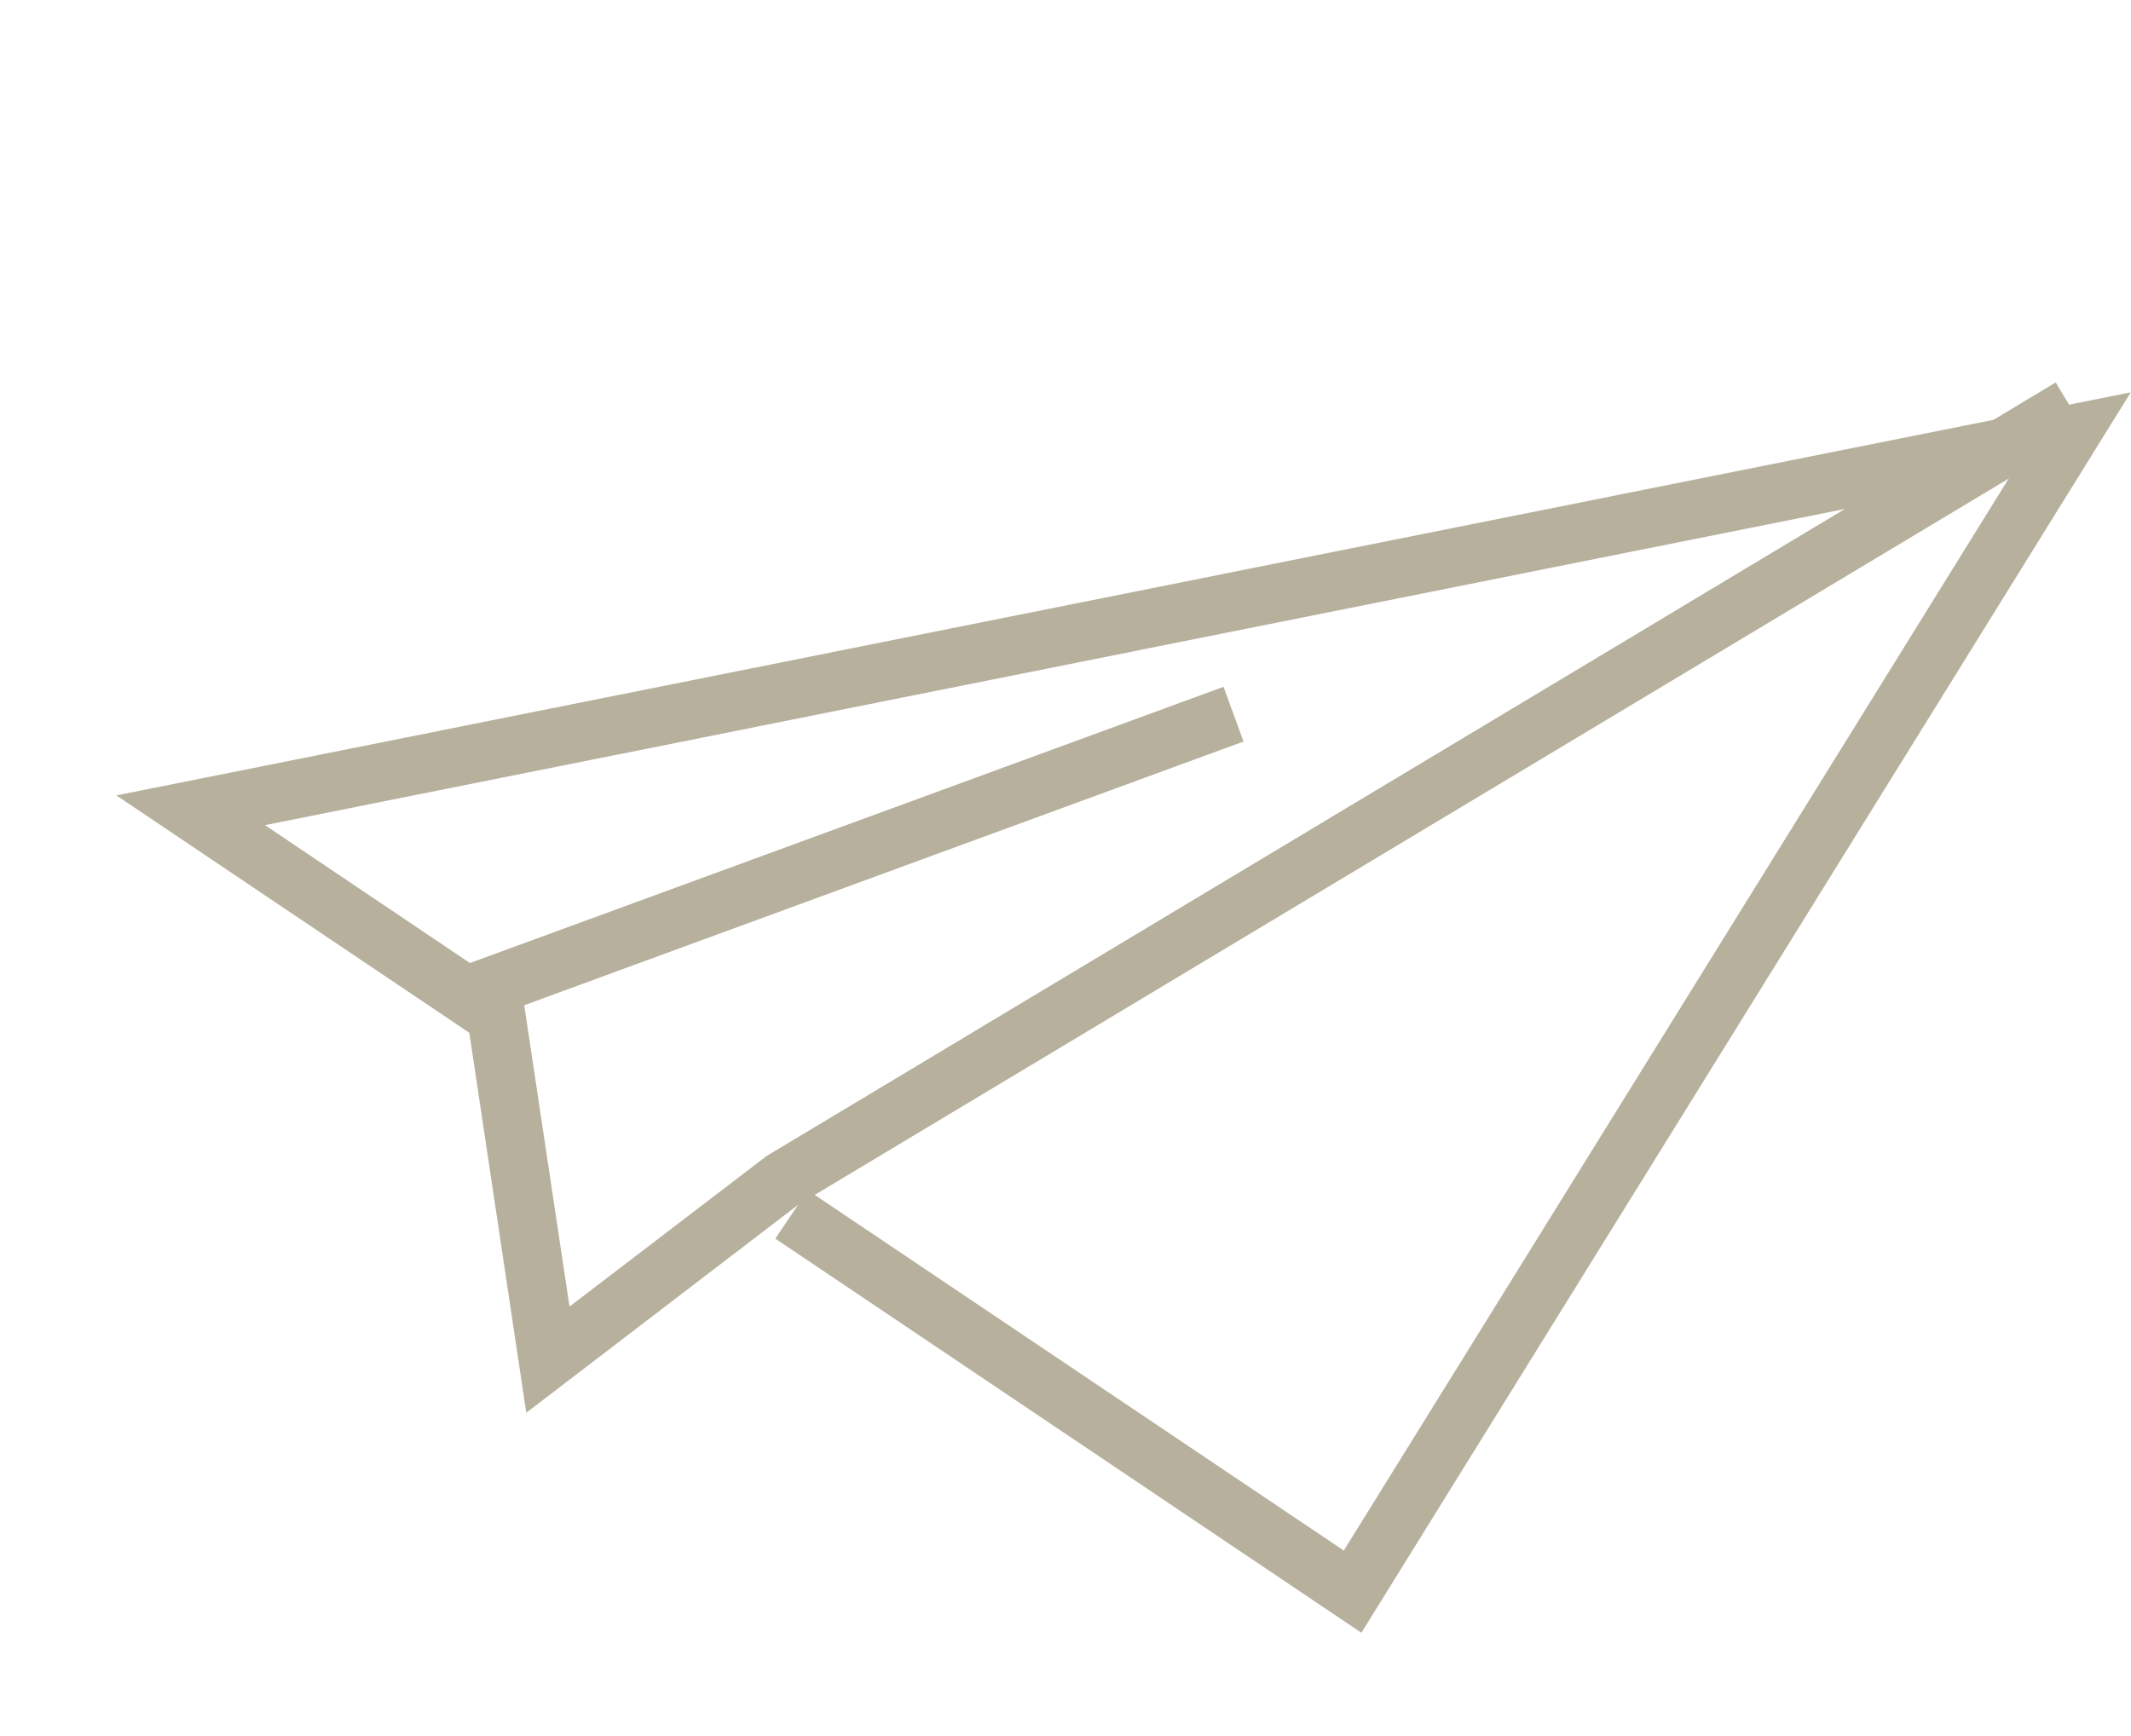 <svg xmlns="http://www.w3.org/2000/svg" width="65.708" height="53.527" viewBox="0 0 65.708 53.527">
  <g id="Group_576" data-name="Group 576" transform="translate(-1273.862 -4650.78)">
    <path id="Path_639" data-name="Path 639" d="M0,25.083l12.379,4.982L13.05,28.4,4.671,25.026,55.079,3.291l-13.212,36.7L23.39,32.56l-.671,1.667,20.206,8.131L58.173,0Z" transform="matrix(0.978, 0.208, -0.208, 0.978, 1282.669, 4650.78)" fill="#b6b09c"/>
    <path id="Path_640" data-name="Path 640" d="M4.877,40.895,0,27.872l21.25-13.35.955,1.521L2.2,28.614l3.3,8.8,4.981-5.809L44.4,0l1.225,1.314L11.735,32.886Z" transform="matrix(0.978, 0.208, -0.208, 0.978, 1293.826, 4653.34)" fill="#b6b09c"/>
  </g>
</svg>

